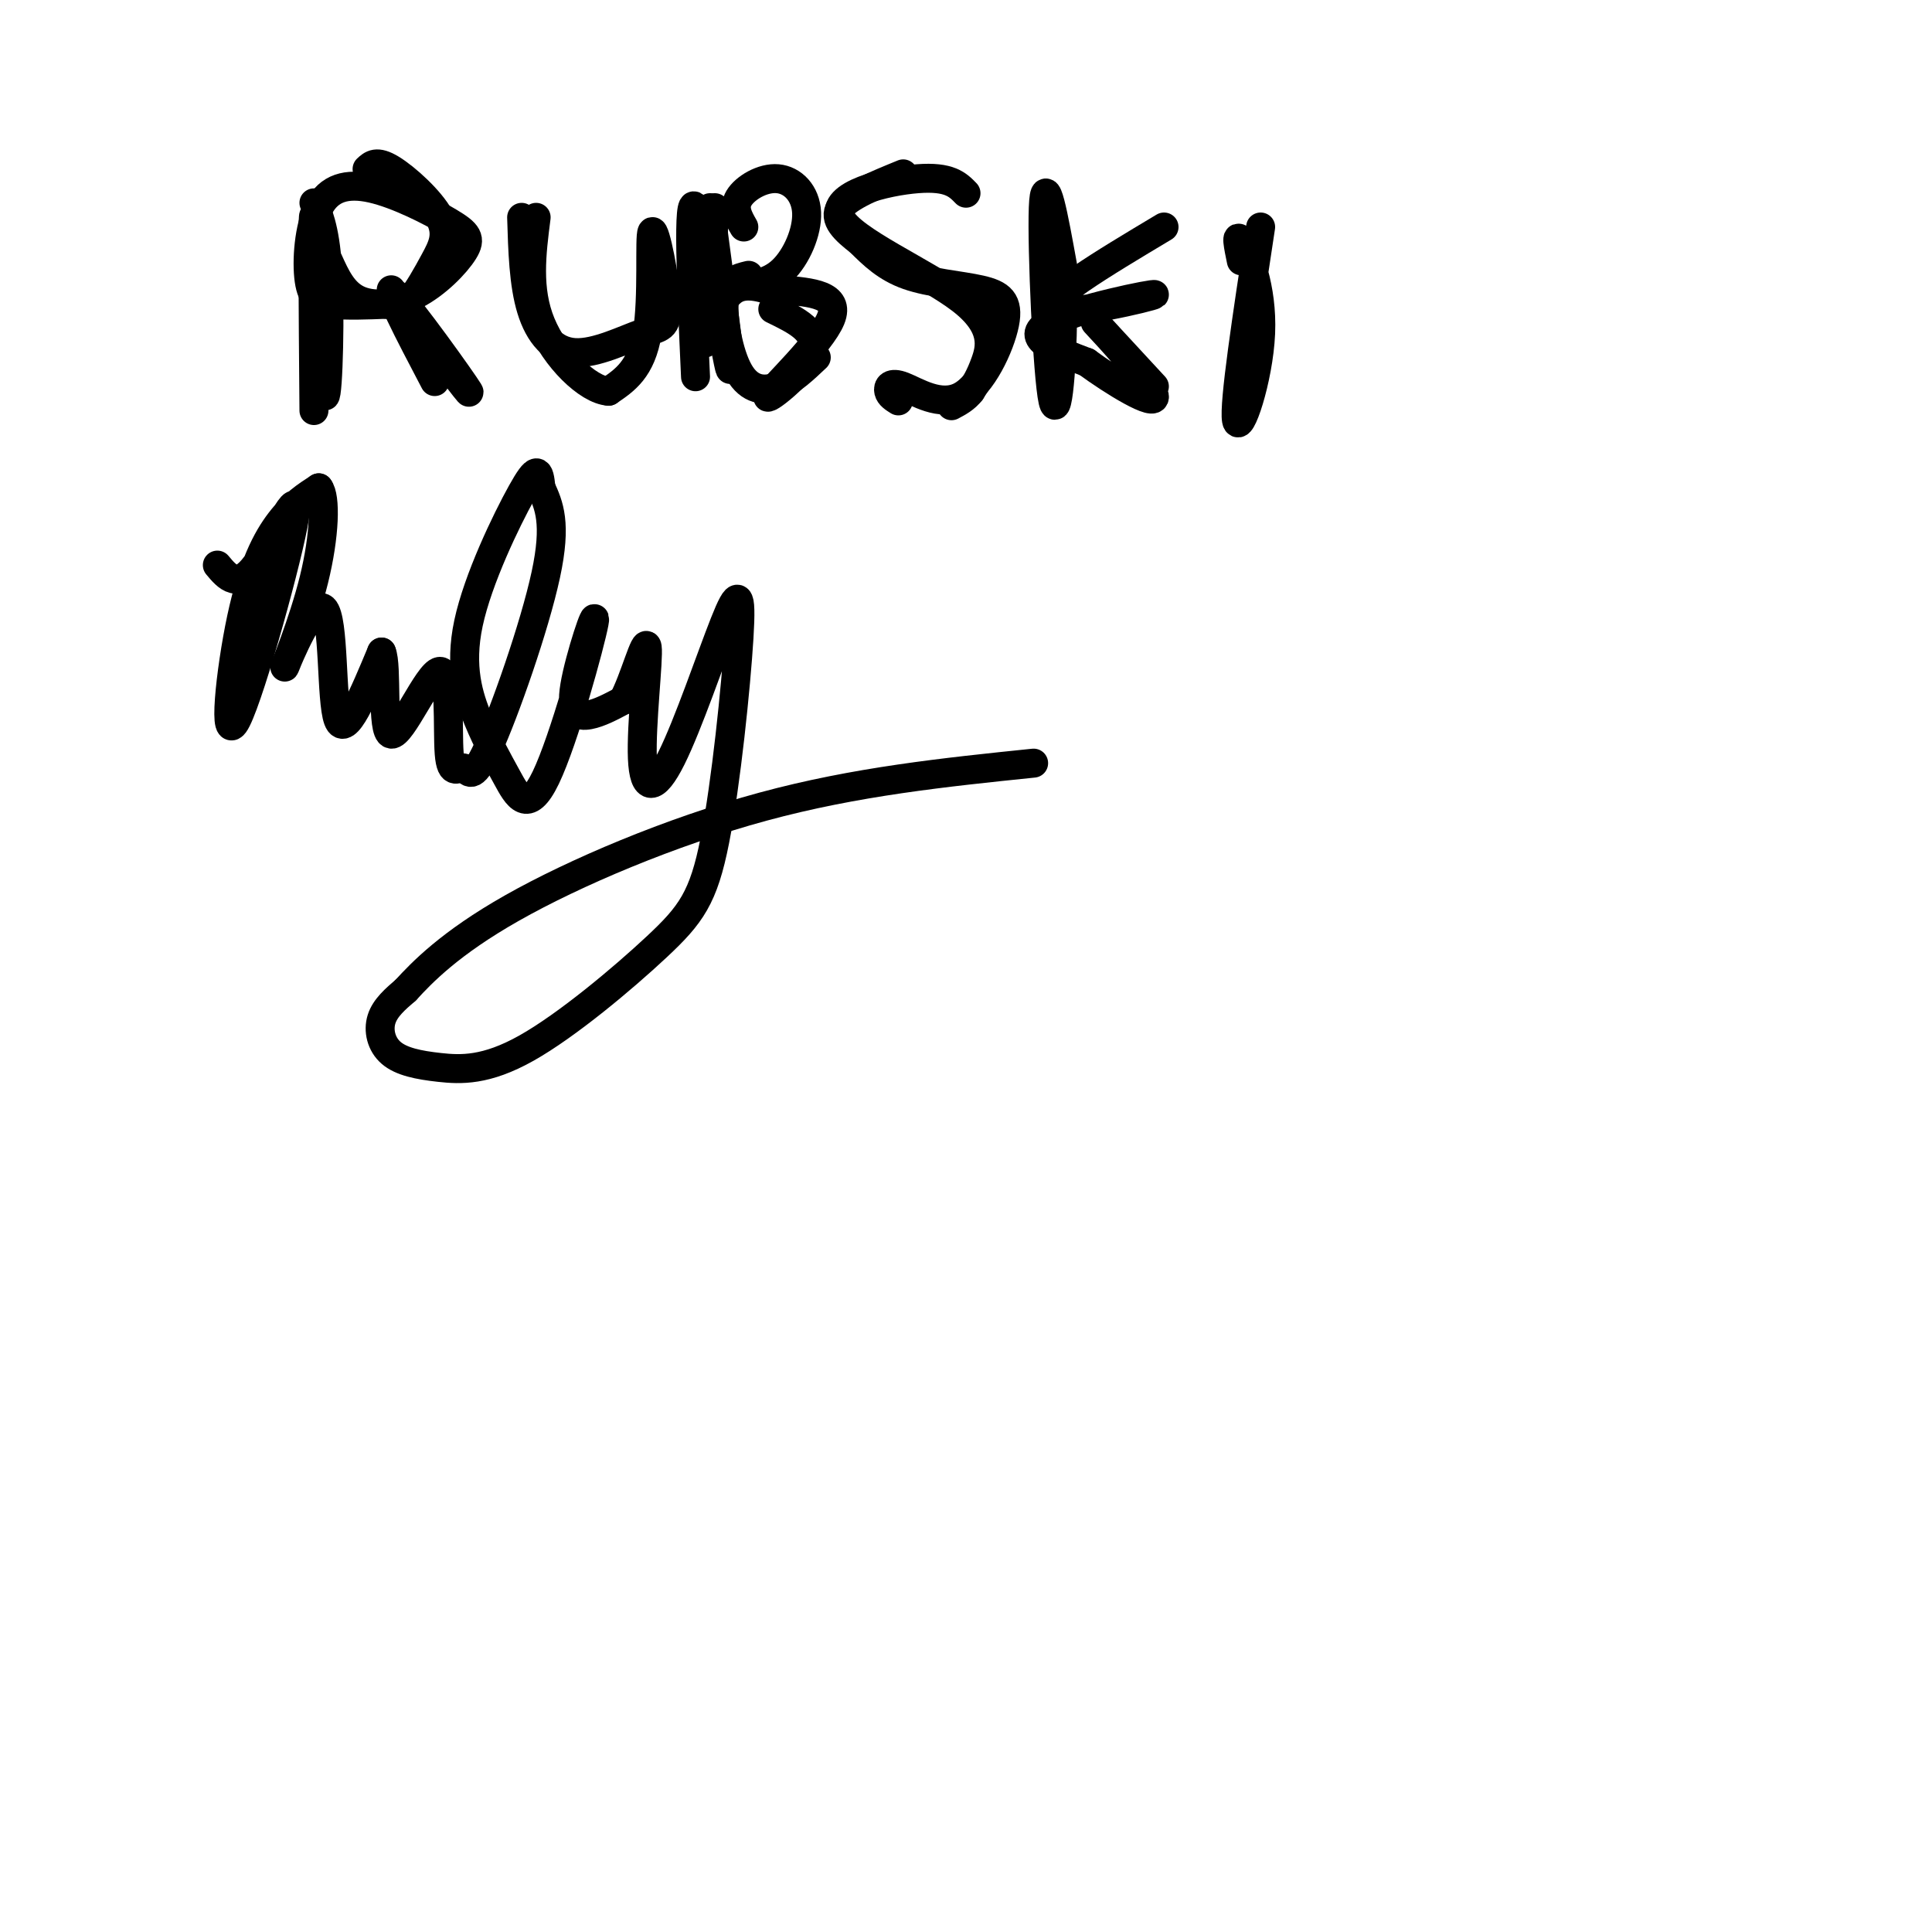 <svg viewBox='0 0 400 400' version='1.1' xmlns='http://www.w3.org/2000/svg' xmlns:xlink='http://www.w3.org/1999/xlink'><g fill='none' stroke='#000000' stroke-width='6' stroke-linecap='round' stroke-linejoin='round'><path d='M65,42c1.321,3.387 2.643,6.774 3,17c0.357,10.226 -0.250,27.292 -1,22c-0.750,-5.292 -1.643,-32.940 -2,-36c-0.357,-3.060 -0.179,18.470 0,40'/><path d='M68,54c1.476,3.255 2.952,6.509 6,8c3.048,1.491 7.669,1.217 12,-1c4.331,-2.217 8.373,-6.378 10,-9c1.627,-2.622 0.839,-3.704 -3,-6c-3.839,-2.296 -10.727,-5.806 -16,-7c-5.273,-1.194 -8.929,-0.073 -11,4c-2.071,4.073 -2.558,11.096 -2,15c0.558,3.904 2.159,4.687 5,5c2.841,0.313 6.920,0.157 11,0'/><path d='M80,63c2.585,0.156 3.549,0.544 5,-1c1.451,-1.544 3.389,-5.022 5,-8c1.611,-2.978 2.895,-5.456 1,-9c-1.895,-3.544 -6.970,-8.156 -10,-10c-3.030,-1.844 -4.015,-0.922 -5,0'/><path d='M81,60c8.600,11.489 17.200,22.978 16,21c-1.200,-1.978 -12.200,-17.422 -15,-20c-2.800,-2.578 2.600,7.711 8,18'/><path d='M108,45c0.203,6.895 0.407,13.790 2,19c1.593,5.210 4.576,8.733 9,9c4.424,0.267 10.288,-2.724 14,-4c3.712,-1.276 5.273,-0.837 5,-6c-0.273,-5.163 -2.381,-15.929 -3,-15c-0.619,0.929 0.252,13.551 -1,21c-1.252,7.449 -4.626,9.724 -8,12'/><path d='M126,81c-4.311,-0.267 -11.089,-6.933 -14,-14c-2.911,-7.067 -1.956,-14.533 -1,-22'/><path d='M147,43c2.467,18.378 4.933,36.756 4,33c-0.933,-3.756 -5.267,-29.644 -7,-33c-1.733,-3.356 -0.867,15.822 0,35'/><path d='M148,43c-0.342,5.144 -0.684,10.289 0,13c0.684,2.711 2.395,2.989 5,3c2.605,0.011 6.104,-0.246 9,-3c2.896,-2.754 5.189,-8.006 5,-12c-0.189,-3.994 -2.858,-6.729 -6,-7c-3.142,-0.271 -6.755,1.923 -8,4c-1.245,2.077 -0.123,4.039 1,6'/><path d='M155,57c-2.262,0.542 -4.524,1.083 -5,5c-0.476,3.917 0.833,11.208 3,15c2.167,3.792 5.190,4.083 8,3c2.810,-1.083 5.405,-3.542 8,-6'/><path d='M162,61c-3.667,-1.333 -7.333,-2.667 -10,-1c-2.667,1.667 -4.333,6.333 -6,11'/><path d='M200,40c-1.702,-1.753 -3.404,-3.506 -10,-3c-6.596,0.506 -18.088,3.270 -16,8c2.088,4.730 17.754,11.427 25,17c7.246,5.573 6.070,10.021 5,13c-1.070,2.979 -2.035,4.490 -3,6'/><path d='M201,81c-1.167,1.500 -2.583,2.250 -4,3'/><path d='M186,83c-0.898,-0.564 -1.795,-1.127 -2,-2c-0.205,-0.873 0.283,-2.054 3,-1c2.717,1.054 7.665,4.343 12,2c4.335,-2.343 8.059,-10.319 9,-15c0.941,-4.681 -0.900,-6.068 -5,-7c-4.100,-0.932 -10.457,-1.409 -15,-3c-4.543,-1.591 -7.271,-4.295 -10,-7'/><path d='M178,50c-3.022,-2.333 -5.578,-4.667 -4,-7c1.578,-2.333 7.289,-4.667 13,-7'/><path d='M160,64c4.845,2.345 9.690,4.690 8,9c-1.690,4.310 -9.917,10.583 -9,9c0.917,-1.583 10.976,-11.024 13,-16c2.024,-4.976 -3.988,-5.488 -10,-6'/><path d='M217,43c1.411,3.857 2.821,7.714 3,18c0.179,10.286 -0.875,27.000 -2,22c-1.125,-5.000 -2.321,-31.714 -2,-40c0.321,-8.286 2.161,1.857 4,12'/><path d='M241,47c-12.798,7.655 -25.595,15.310 -23,17c2.595,1.690 20.583,-2.583 21,-3c0.417,-0.417 -16.738,3.024 -22,6c-5.262,2.976 1.369,5.488 8,8'/><path d='M225,75c5.262,3.869 14.417,9.542 14,7c-0.417,-2.542 -10.405,-13.298 -12,-15c-1.595,-1.702 5.202,5.649 12,13'/><path d='M261,47c-2.798,18.351 -5.595,36.702 -5,40c0.595,3.298 4.583,-8.458 5,-18c0.417,-9.542 -2.738,-16.869 -4,-19c-1.262,-2.131 -0.631,0.935 0,4'/><path d='M45,117c2.117,2.538 4.233,5.075 8,0c3.767,-5.075 9.183,-17.763 8,-10c-1.183,7.763 -8.967,35.978 -12,42c-3.033,6.022 -1.317,-10.148 1,-21c2.317,-10.852 5.233,-16.386 8,-20c2.767,-3.614 5.383,-5.307 8,-7'/><path d='M66,101c1.500,1.823 1.250,9.881 -1,19c-2.250,9.119 -6.500,19.300 -6,18c0.500,-1.300 5.750,-14.081 8,-12c2.250,2.081 1.500,19.023 3,23c1.500,3.977 5.250,-5.012 9,-14'/><path d='M79,135c1.260,2.742 -0.090,16.598 2,17c2.090,0.402 7.621,-12.649 10,-13c2.379,-0.351 1.607,12.000 2,17c0.393,5.000 1.951,2.649 3,3c1.049,0.351 1.590,3.402 5,-4c3.410,-7.402 9.689,-25.258 12,-36c2.311,-10.742 0.656,-14.371 -1,-18'/><path d='M112,101c-0.381,-3.913 -0.833,-4.695 -4,1c-3.167,5.695 -9.049,17.867 -11,27c-1.951,9.133 0.027,15.227 2,20c1.973,4.773 3.939,8.223 6,12c2.061,3.777 4.215,7.879 8,0c3.785,-7.879 9.200,-27.741 10,-32c0.800,-4.259 -3.015,7.084 -4,13c-0.985,5.916 0.862,6.405 3,6c2.138,-0.405 4.569,-1.702 7,-3'/><path d='M129,145c2.330,-4.238 4.656,-13.332 5,-11c0.344,2.332 -1.294,16.090 -1,23c0.294,6.910 2.519,6.973 6,0c3.481,-6.973 8.217,-20.982 11,-28c2.783,-7.018 3.614,-7.046 3,3c-0.614,10.046 -2.671,30.164 -5,42c-2.329,11.836 -4.929,15.388 -12,22c-7.071,6.612 -18.613,16.283 -27,21c-8.387,4.717 -13.619,4.481 -18,4c-4.381,-0.481 -7.910,-1.206 -10,-3c-2.090,-1.794 -2.740,-4.655 -2,-7c0.740,-2.345 2.870,-4.172 5,-6'/><path d='M84,205c3.321,-3.631 9.125,-9.708 22,-17c12.875,-7.292 32.821,-15.798 52,-21c19.179,-5.202 37.589,-7.101 56,-9'/></g>
</svg>